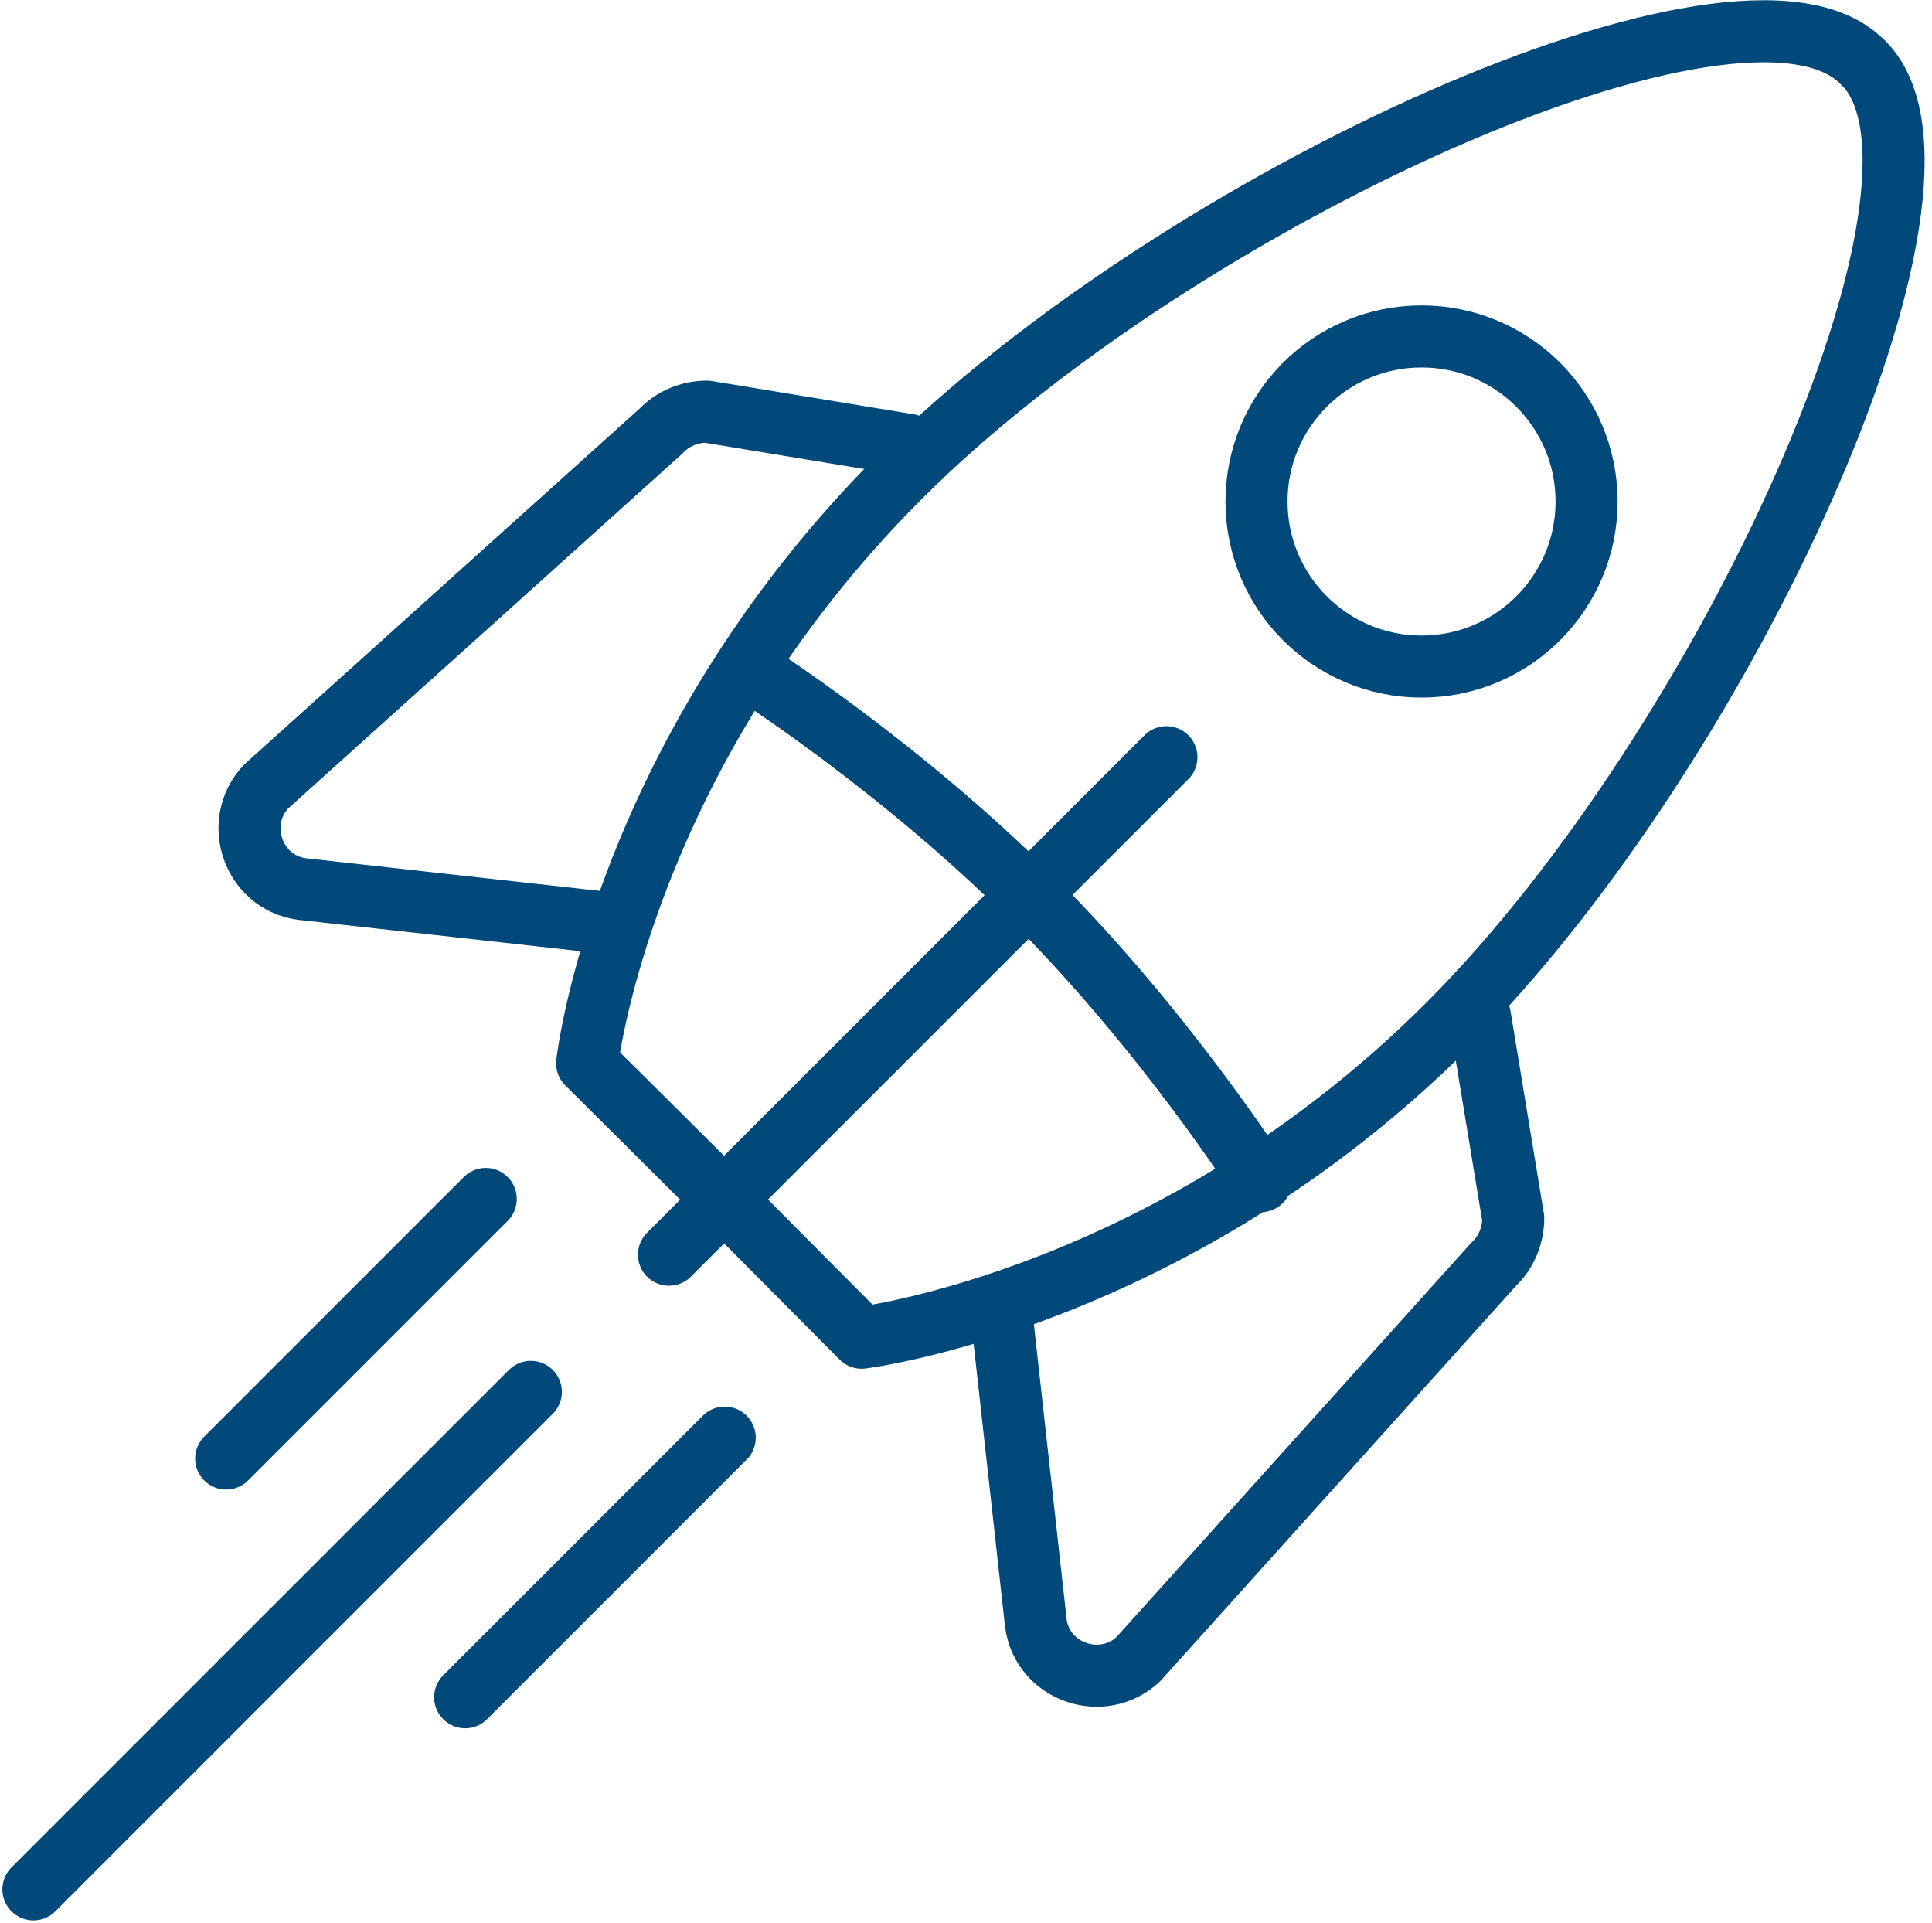 <svg width="213" height="212" viewBox="0 0 213 212" fill="none" xmlns="http://www.w3.org/2000/svg">
<path d="M58.526 153.43L3.684 208.272" stroke="#00497A" stroke-width="6.84" stroke-linecap="round" stroke-linejoin="round"/>
<path d="M53.554 132.164L24.936 160.781" stroke="#00497A" stroke-width="6.84" stroke-linecap="round" stroke-linejoin="round"/>
<path d="M79.901 158.477L51.284 187.094" stroke="#00497A" stroke-width="6.84" stroke-linecap="round" stroke-linejoin="round"/>
<path d="M156.724 73.477C166.773 73.477 174.919 65.33 174.919 55.281C174.919 45.232 166.773 37.086 156.724 37.086C146.675 37.086 138.528 45.232 138.528 55.281C138.528 65.33 146.675 73.477 156.724 73.477Z" stroke="#00497A" stroke-width="6.84" stroke-linecap="round" stroke-linejoin="round"/>
<path d="M205.251 6.761C192.096 -6.394 129.993 21.796 99.24 52.549C68.487 83.301 64.728 117.215 64.728 117.215L79.934 132.335" stroke="#00497A" stroke-width="6.84" stroke-linecap="round" stroke-linejoin="round"/>
<path d="M205.45 6.938C218.606 20.093 190.416 82.196 159.663 112.949C129.337 143.274 94.997 147.46 94.997 147.46L79.877 132.255" stroke="#00497A" stroke-width="6.84" stroke-linecap="round" stroke-linejoin="round"/>
<path d="M66.306 101.669L33.247 97.996C27.866 97.227 25.645 90.65 29.318 86.72L72.884 47.511C74.165 46.144 76.045 45.375 77.924 45.375L100.22 49.048" stroke="#00497A" stroke-width="6.84" stroke-linecap="round" stroke-linejoin="round"/>
<path d="M110.536 145.921L114.209 178.98C114.978 184.362 121.556 186.583 125.485 182.91L164.695 139.343C166.062 138.062 166.831 136.183 166.831 134.303L163.157 112.008" stroke="#00497A" stroke-width="6.84" stroke-linecap="round" stroke-linejoin="round"/>
<path d="M82.797 73.992C82.797 73.992 99.198 84.414 113.891 99.107C128.584 113.8 139.006 130.201 139.006 130.201" stroke="#00497A" stroke-width="6.84" stroke-linecap="round" stroke-linejoin="round"/>
<path d="M128.596 83.469L73.754 138.311" stroke="#00497A" stroke-width="6.84" stroke-linecap="round" stroke-linejoin="round"/>
</svg>
